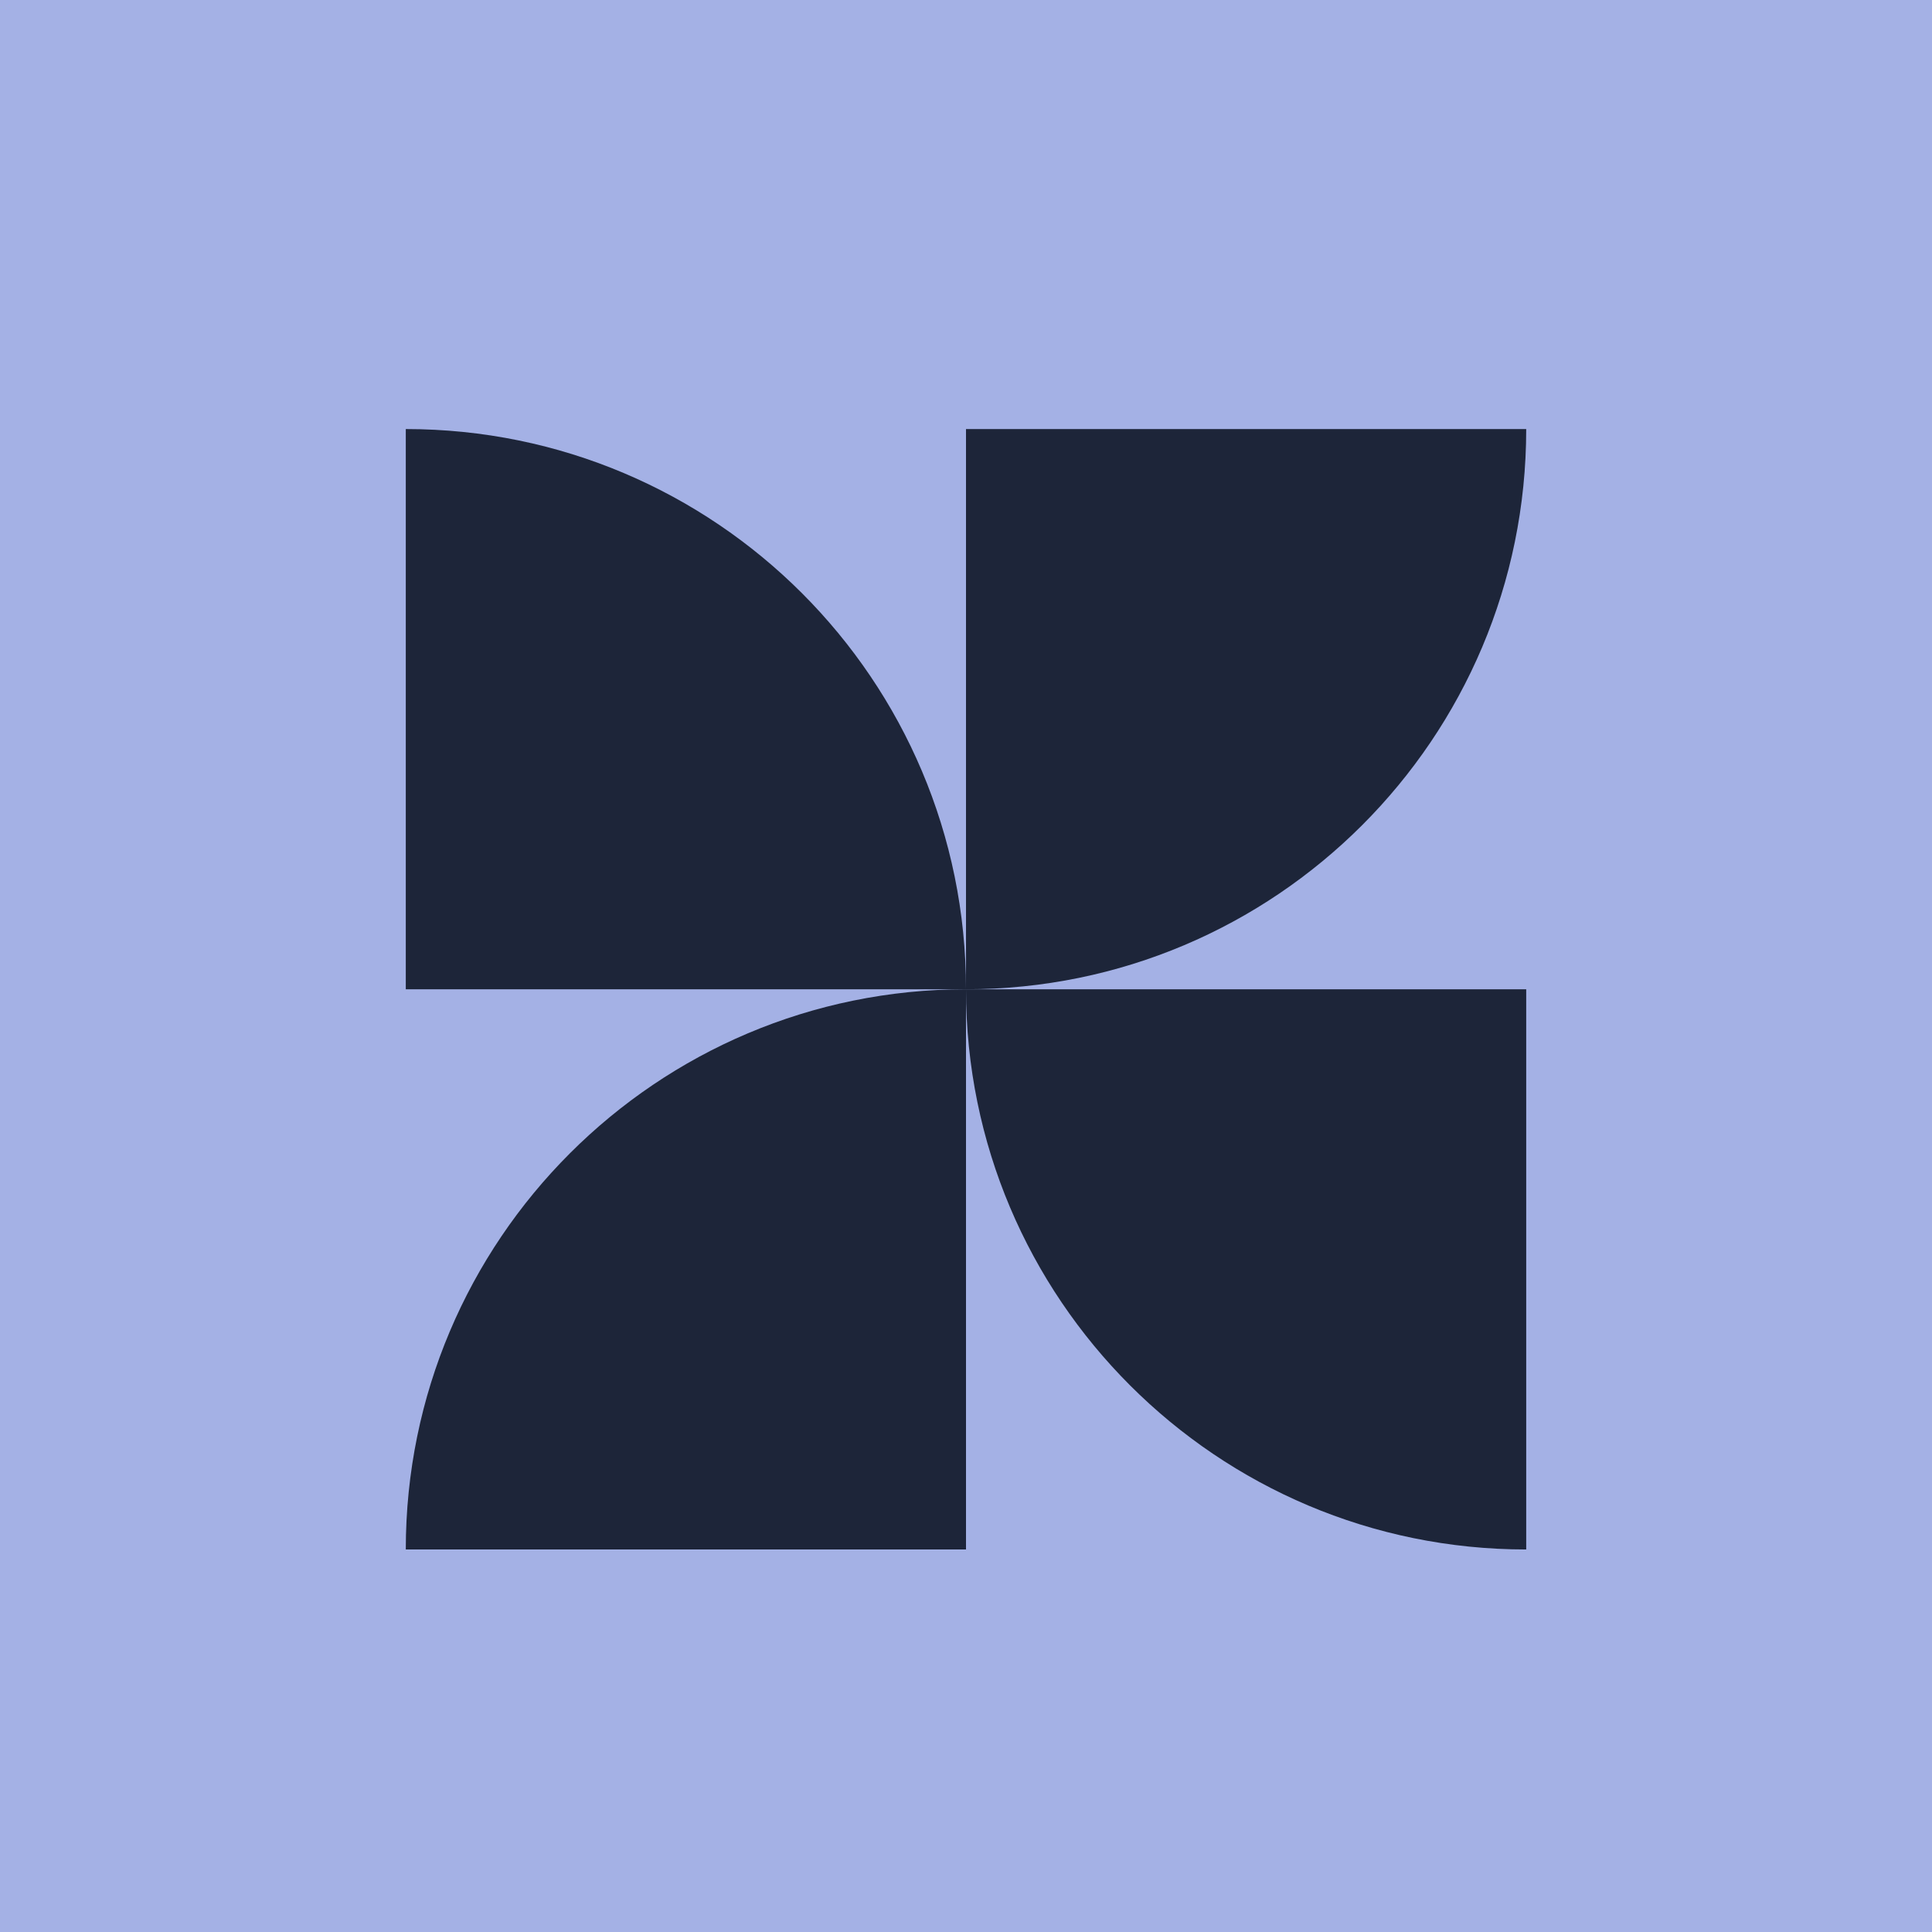 <?xml version="1.0" encoding="UTF-8" standalone="no"?><!DOCTYPE svg PUBLIC "-//W3C//DTD SVG 1.1//EN" "http://www.w3.org/Graphics/SVG/1.1/DTD/svg11.dtd"><svg width="100%" height="100%" viewBox="0 0 500 500" version="1.1" xmlns="http://www.w3.org/2000/svg" xmlns:xlink="http://www.w3.org/1999/xlink" xml:space="preserve" xmlns:serif="http://www.serif.com/" style="fill-rule:evenodd;clip-rule:evenodd;stroke-linejoin:round;stroke-miterlimit:2;"><g id="Layer2"><rect x="0" y="0" width="500" height="500" style="fill:#a4b1e5;"/></g><g id="TRI"><path d="M394.983,111.039c-0,80.072 -64.911,144.983 -144.983,144.983l-0,-144.983l144.983,0Z" style="fill:#1d2539;"/><path d="M394.983,401.005c-80.072,-0 -144.983,-64.911 -144.983,-144.983l144.983,-0l-0,144.983Z" style="fill:#1d2539;"/><path d="M105.017,401.005c0,-80.072 64.911,-144.983 144.983,-144.983l-0,144.983l-144.983,-0Z" style="fill:#1d2539;"/><path d="M105.017,111.039c80.072,0 144.983,64.911 144.983,144.983l-144.983,-0l0,-144.983Z" style="fill:#1d2539;"/></g></svg>